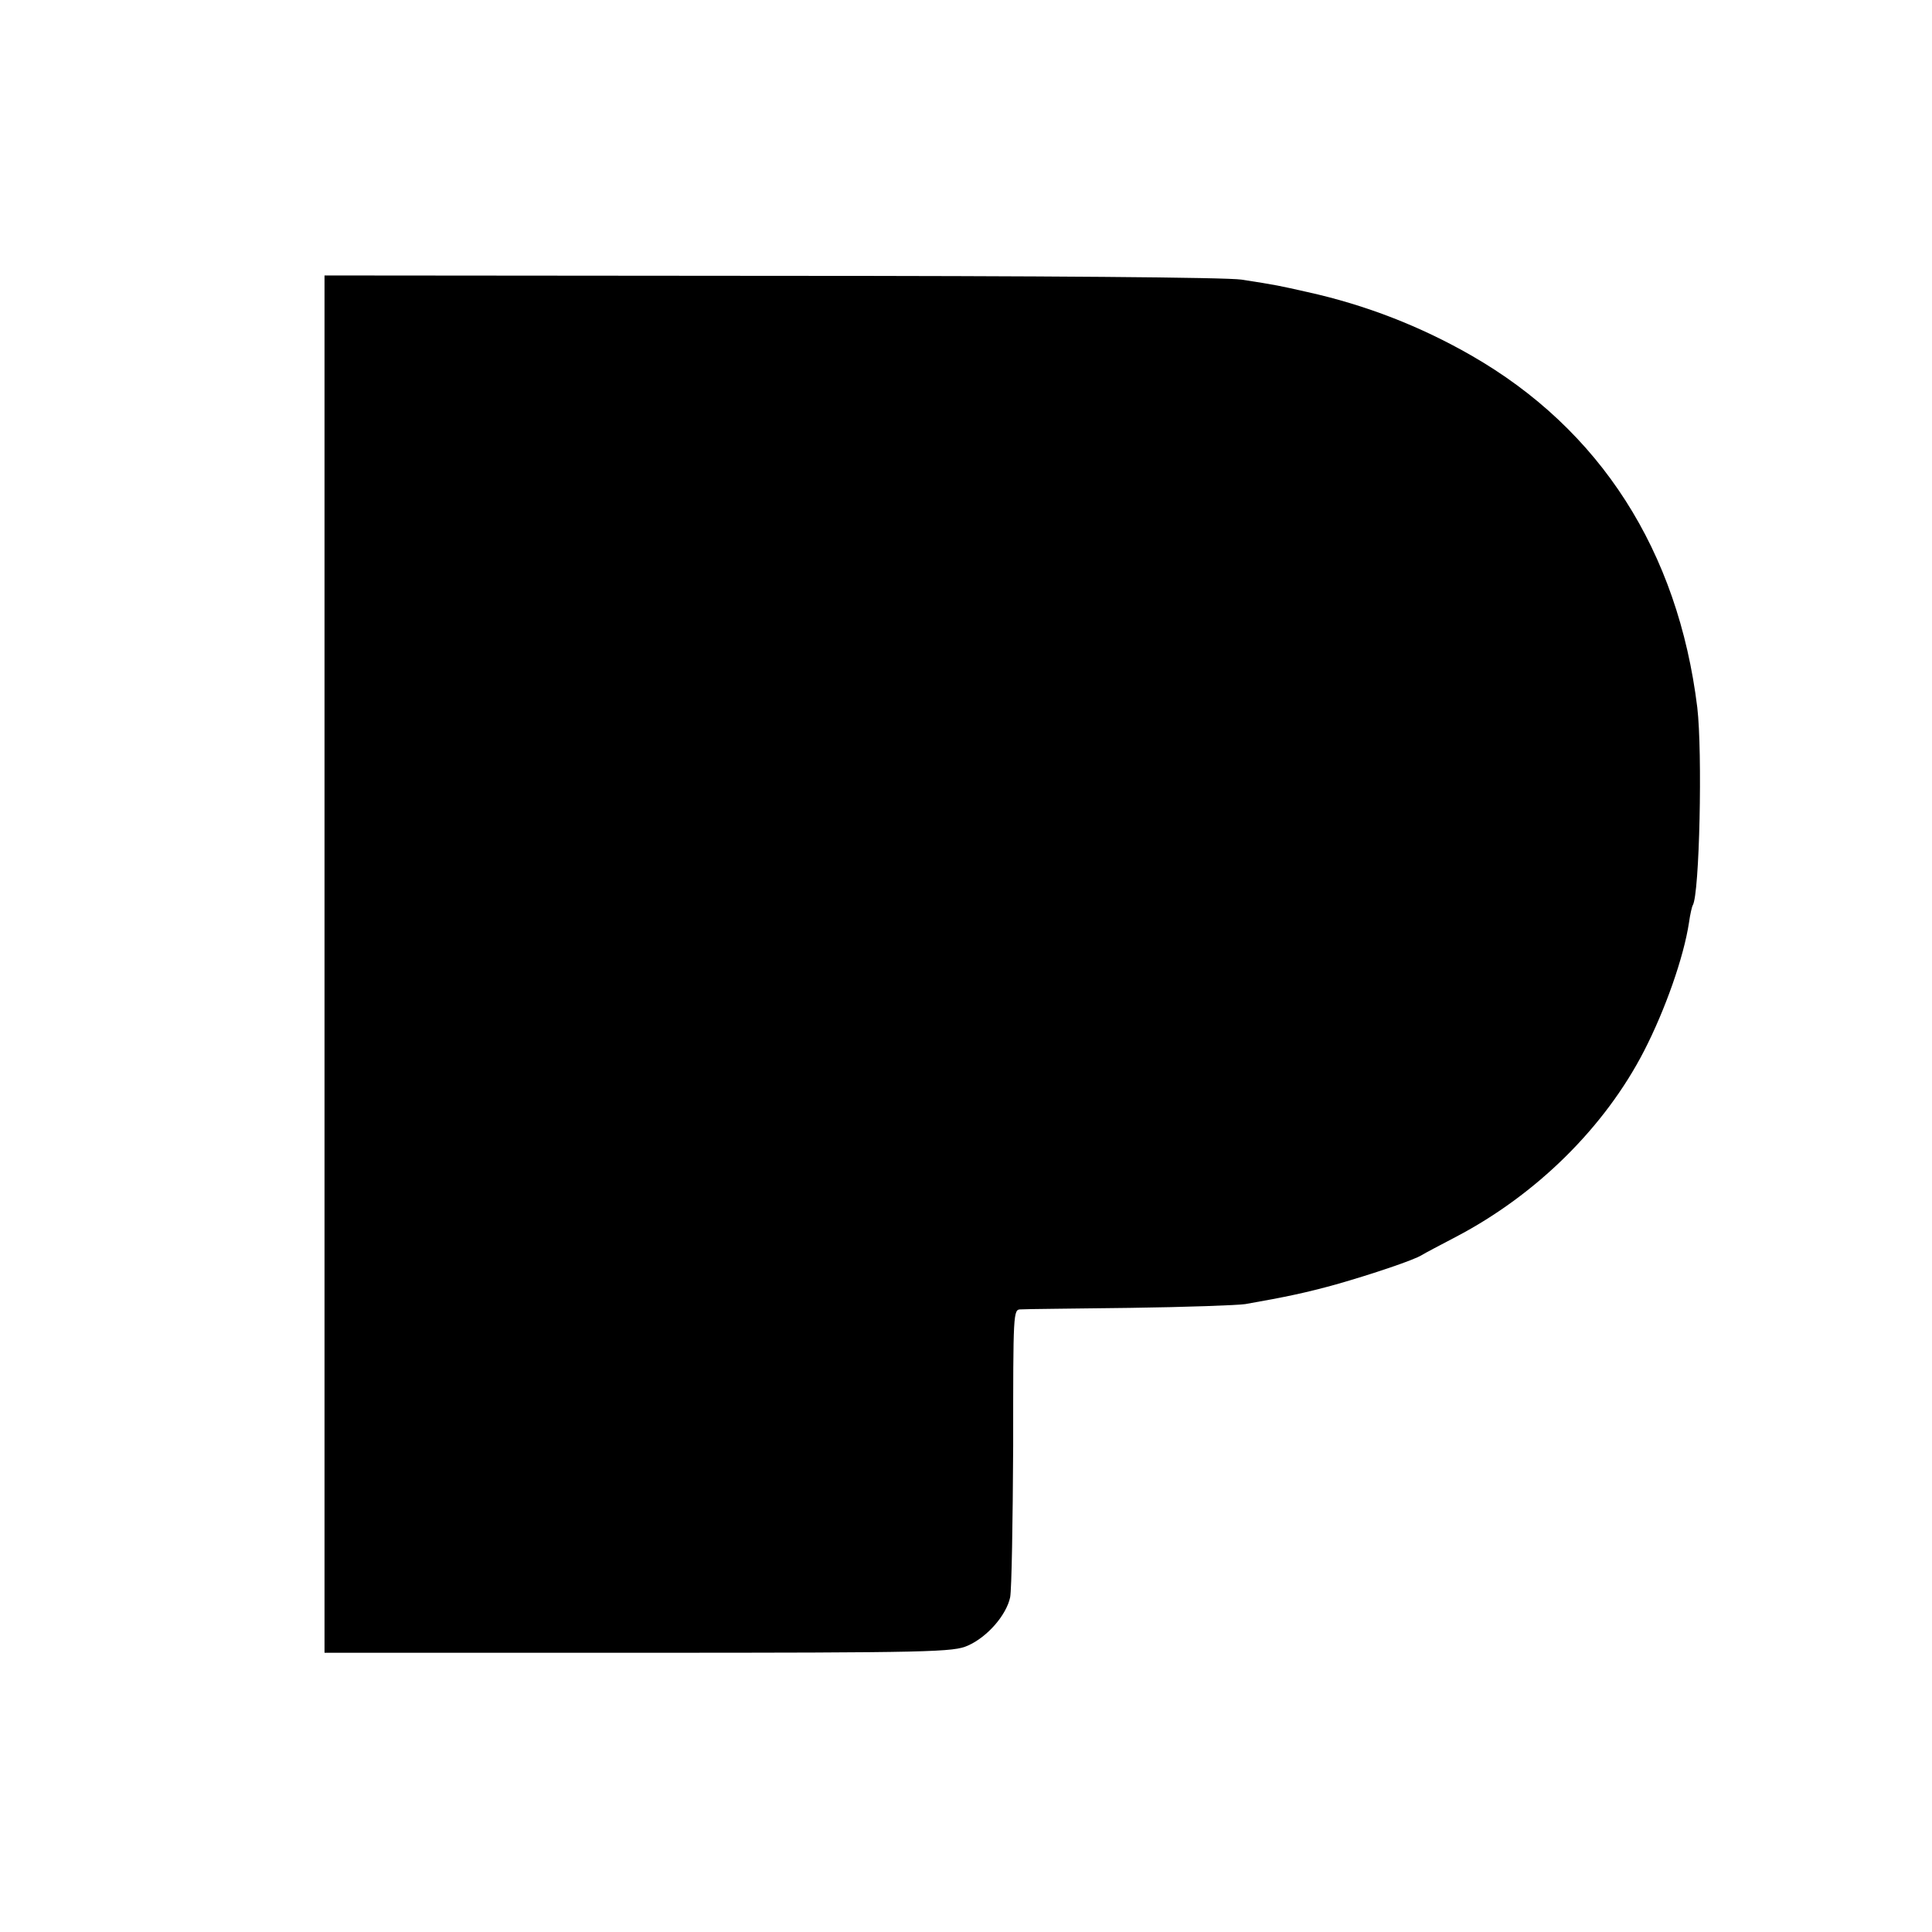 <?xml version="1.0" standalone="no"?>
<!DOCTYPE svg PUBLIC "-//W3C//DTD SVG 20010904//EN"
 "http://www.w3.org/TR/2001/REC-SVG-20010904/DTD/svg10.dtd">
<svg version="1.0" xmlns="http://www.w3.org/2000/svg"
 width="512pt" height="512pt" viewBox="0 0 512 512"
 preserveAspectRatio="xMidYMid meet">
<g transform="translate(0,512) scale(0.1,-0.1)"
fill="#000000" stroke="none">
<path d="M860 2565 l0 -1825 833 0 c783 0 834 2 872 19 52 23 102 81 112 128
4 21 7 201 8 401 0 355 0 362 20 362 11 1 142 2 290 4 149 2 286 7 305 10 109
19 164 31 240 52 95 27 208 65 228 78 8 5 48 26 90 48 214 112 395 291 499
493 56 109 105 248 119 340 3 22 8 43 10 46 18 29 26 405 12 524 -51 415 -257
737 -599 933 -134 77 -280 134 -434 168 -76 17 -78 18 -175 33 -40 6 -522 10
-1247 10 l-1183 1 0 -1825z"/>
</g>
</svg>

